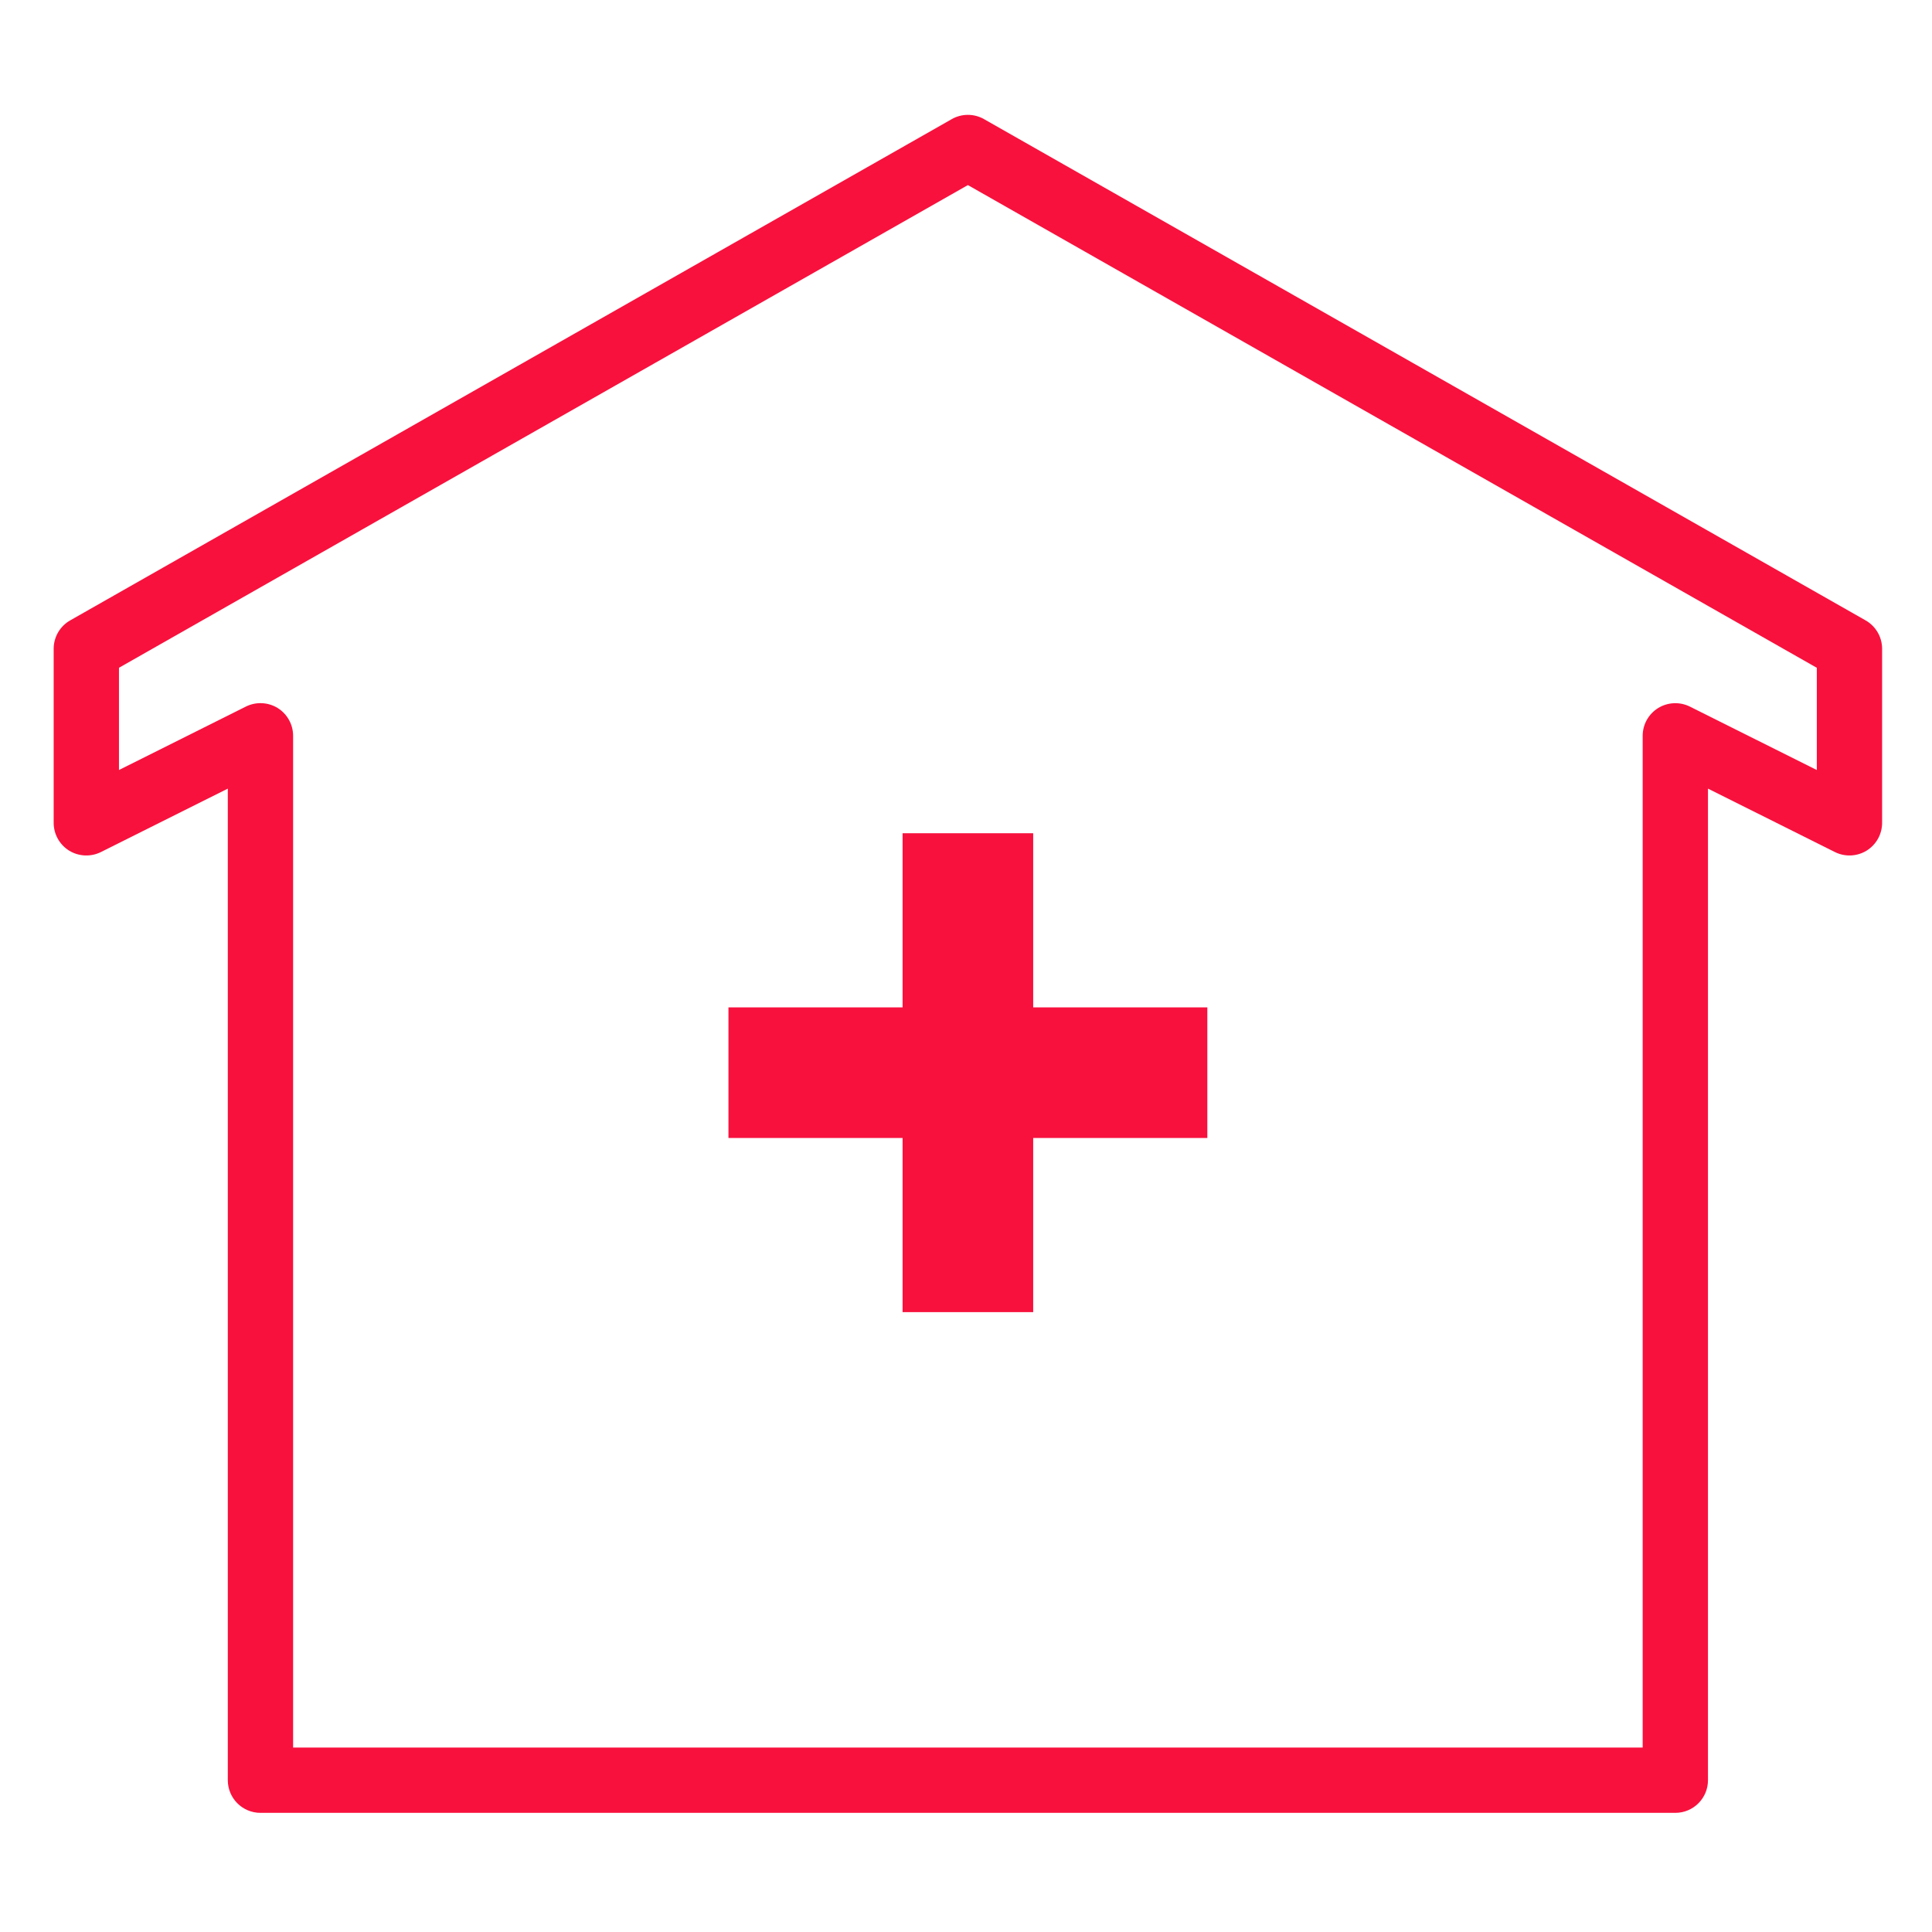 <?xml version="1.0" encoding="UTF-8" standalone="no"?>
<!DOCTYPE svg PUBLIC "-//W3C//DTD SVG 1.1//EN" "http://www.w3.org/Graphics/SVG/1.1/DTD/svg11.dtd">
<svg width="100%" height="100%" viewBox="0 0 150 150" version="1.1" xmlns="http://www.w3.org/2000/svg" xmlns:xlink="http://www.w3.org/1999/xlink" xml:space="preserve" xmlns:serif="http://www.serif.com/" style="fill-rule:evenodd;clip-rule:evenodd;stroke-linejoin:round;stroke-miterlimit:1.414;">
    <g transform="matrix(0.845,0,0,0.845,-5.973,-7.977)">
        <path d="M161,176.008L31,176.008C29.344,176.008 28,174.664 28,173.008L28,81.9L16.342,87.728C15.41,88.19 14.306,88.14 13.422,87.598C12.54,87.05 12,86.084 12,85.044L12,69.05C12,67.972 12.58,66.976 13.518,66.442L94.518,20.386C95.436,19.862 96.564,19.862 97.482,20.386L178.482,66.442C179.42,66.976 180,67.972 180,69.05L180,85.044C180,86.084 179.46,87.05 178.578,87.596C177.694,88.14 176.588,88.19 175.658,87.726L164,81.9L164,173.008C164,174.664 162.656,176.008 161,176.008ZM34,170.008L158,170.008L158,77.048C158,76.008 158.54,75.042 159.422,74.496C160.308,73.952 161.41,73.902 162.342,74.366L174,80.192L174,70.798L96,26.446L18,70.796L18,80.19L29.658,74.362C30.586,73.9 31.694,73.948 32.578,74.492C33.46,75.042 34,76.008 34,77.046L34,170.008Z" style="fill:rgb(248,17,61);fill-rule:nonzero;"/>
        <rect x="90" y="86" width="12" height="44" style="fill:rgb(248,17,61);"/>
        <g transform="matrix(-3.82857e-16,-1,1,-3.82857e-16,-12,204)">
            <rect x="90" y="86" width="12" height="44" style="fill:rgb(248,17,61);"/>
        </g>
    </g>
</svg>
